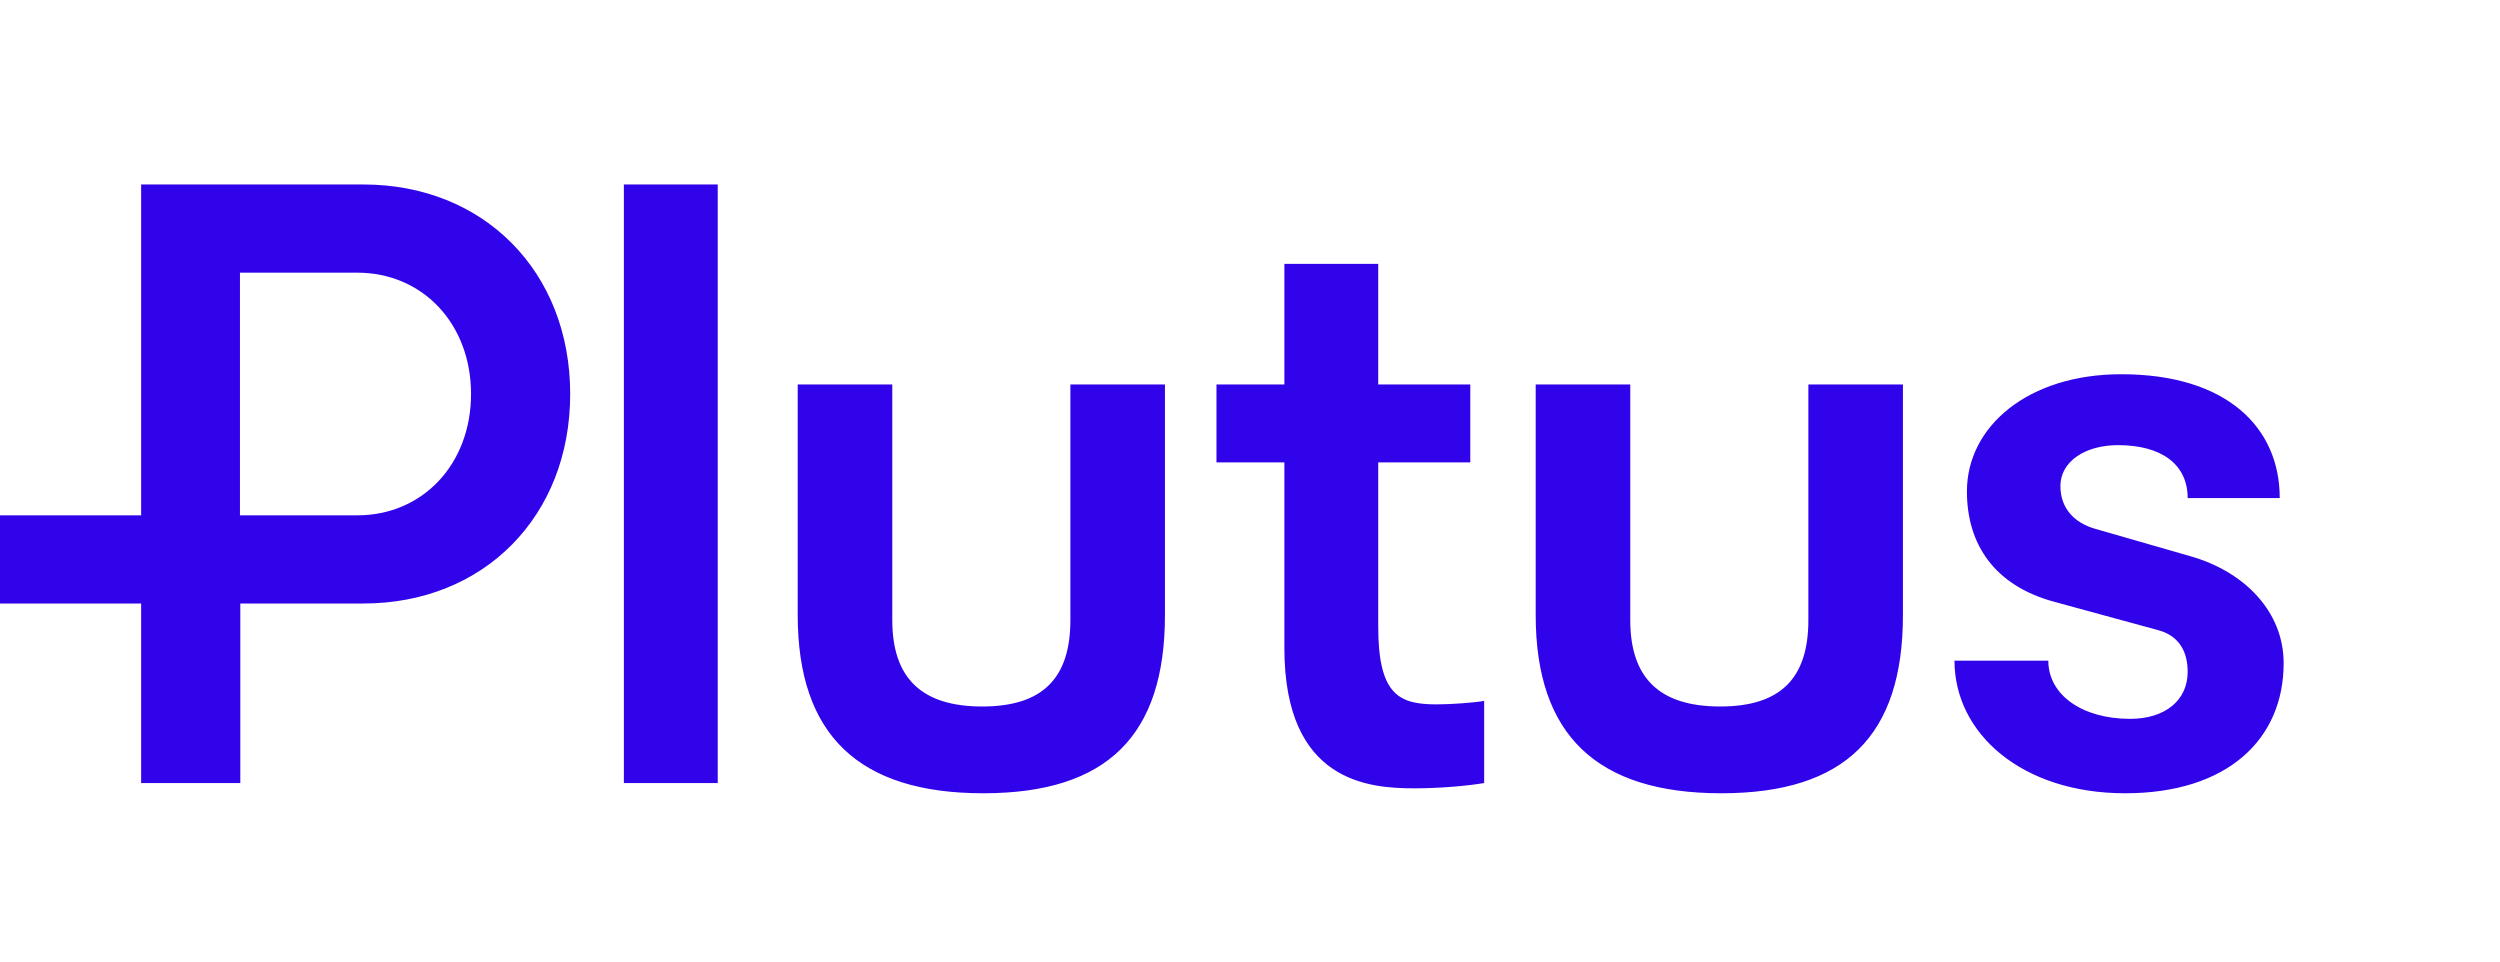 <svg width="104" height="40" viewBox="0 0 104 40" fill="none" xmlns="http://www.w3.org/2000/svg">
<path fill-rule="evenodd" clip-rule="evenodd" d="M5.871 7.674H15.114C20.127 7.674 23.72 11.299 23.72 16.39C23.72 21.482 20.127 25.106 15.114 25.106H10.5H9.997V32.575H5.871V25.106H0V21.438H5.871V7.674ZM9.982 21.438H14.862C17.583 21.438 19.595 19.31 19.595 16.39C19.595 13.47 17.583 11.343 14.862 11.343H9.982V21.438ZM25.953 7.674V32.575H29.858V7.674H25.953ZM61.741 29.156C61.356 29.229 60.38 29.302 59.774 29.302C58.221 29.302 57.334 28.936 57.334 26.06V19.237H61.164V15.994H57.334V10.976H53.43V15.994H50.605V19.237H53.43V26.955C53.43 32.545 56.95 32.795 58.842 32.795C59.981 32.795 61.135 32.677 61.741 32.575V29.156ZM88.404 33C84.101 33 81.306 30.506 81.306 27.483H85.21C85.21 28.906 86.615 29.904 88.612 29.904C90.076 29.904 91.007 29.126 91.007 27.952C91.007 27.204 90.726 26.456 89.75 26.206L85.447 25.032C82.977 24.358 81.824 22.655 81.824 20.44C81.824 17.74 84.367 15.568 88.242 15.568C92.619 15.568 94.837 17.769 94.837 20.719H91.007C91.007 19.325 89.928 18.518 88.109 18.518C86.748 18.518 85.713 19.193 85.713 20.22C85.713 21.144 86.29 21.746 87.147 21.995L91.126 23.14C93.388 23.785 95 25.458 95 27.586C95 30.755 92.663 33 88.404 33ZM44.528 15.994V25.796C44.528 28.231 43.359 29.39 40.86 29.39C38.361 29.39 37.119 28.231 37.119 25.796V15.994H33.185V25.59C33.185 30.594 35.743 33 40.905 33C46.066 33 48.462 30.594 48.462 25.59V15.994H44.528ZM75.228 25.796V15.994H79.162V25.59C79.162 30.594 76.766 33 71.605 33C66.444 33 63.885 30.594 63.885 25.59V15.994H67.819V25.796C67.819 28.231 69.061 29.39 71.56 29.39C74.06 29.39 75.228 28.231 75.228 25.796Z" fill="#3103EB"/>
</svg>
